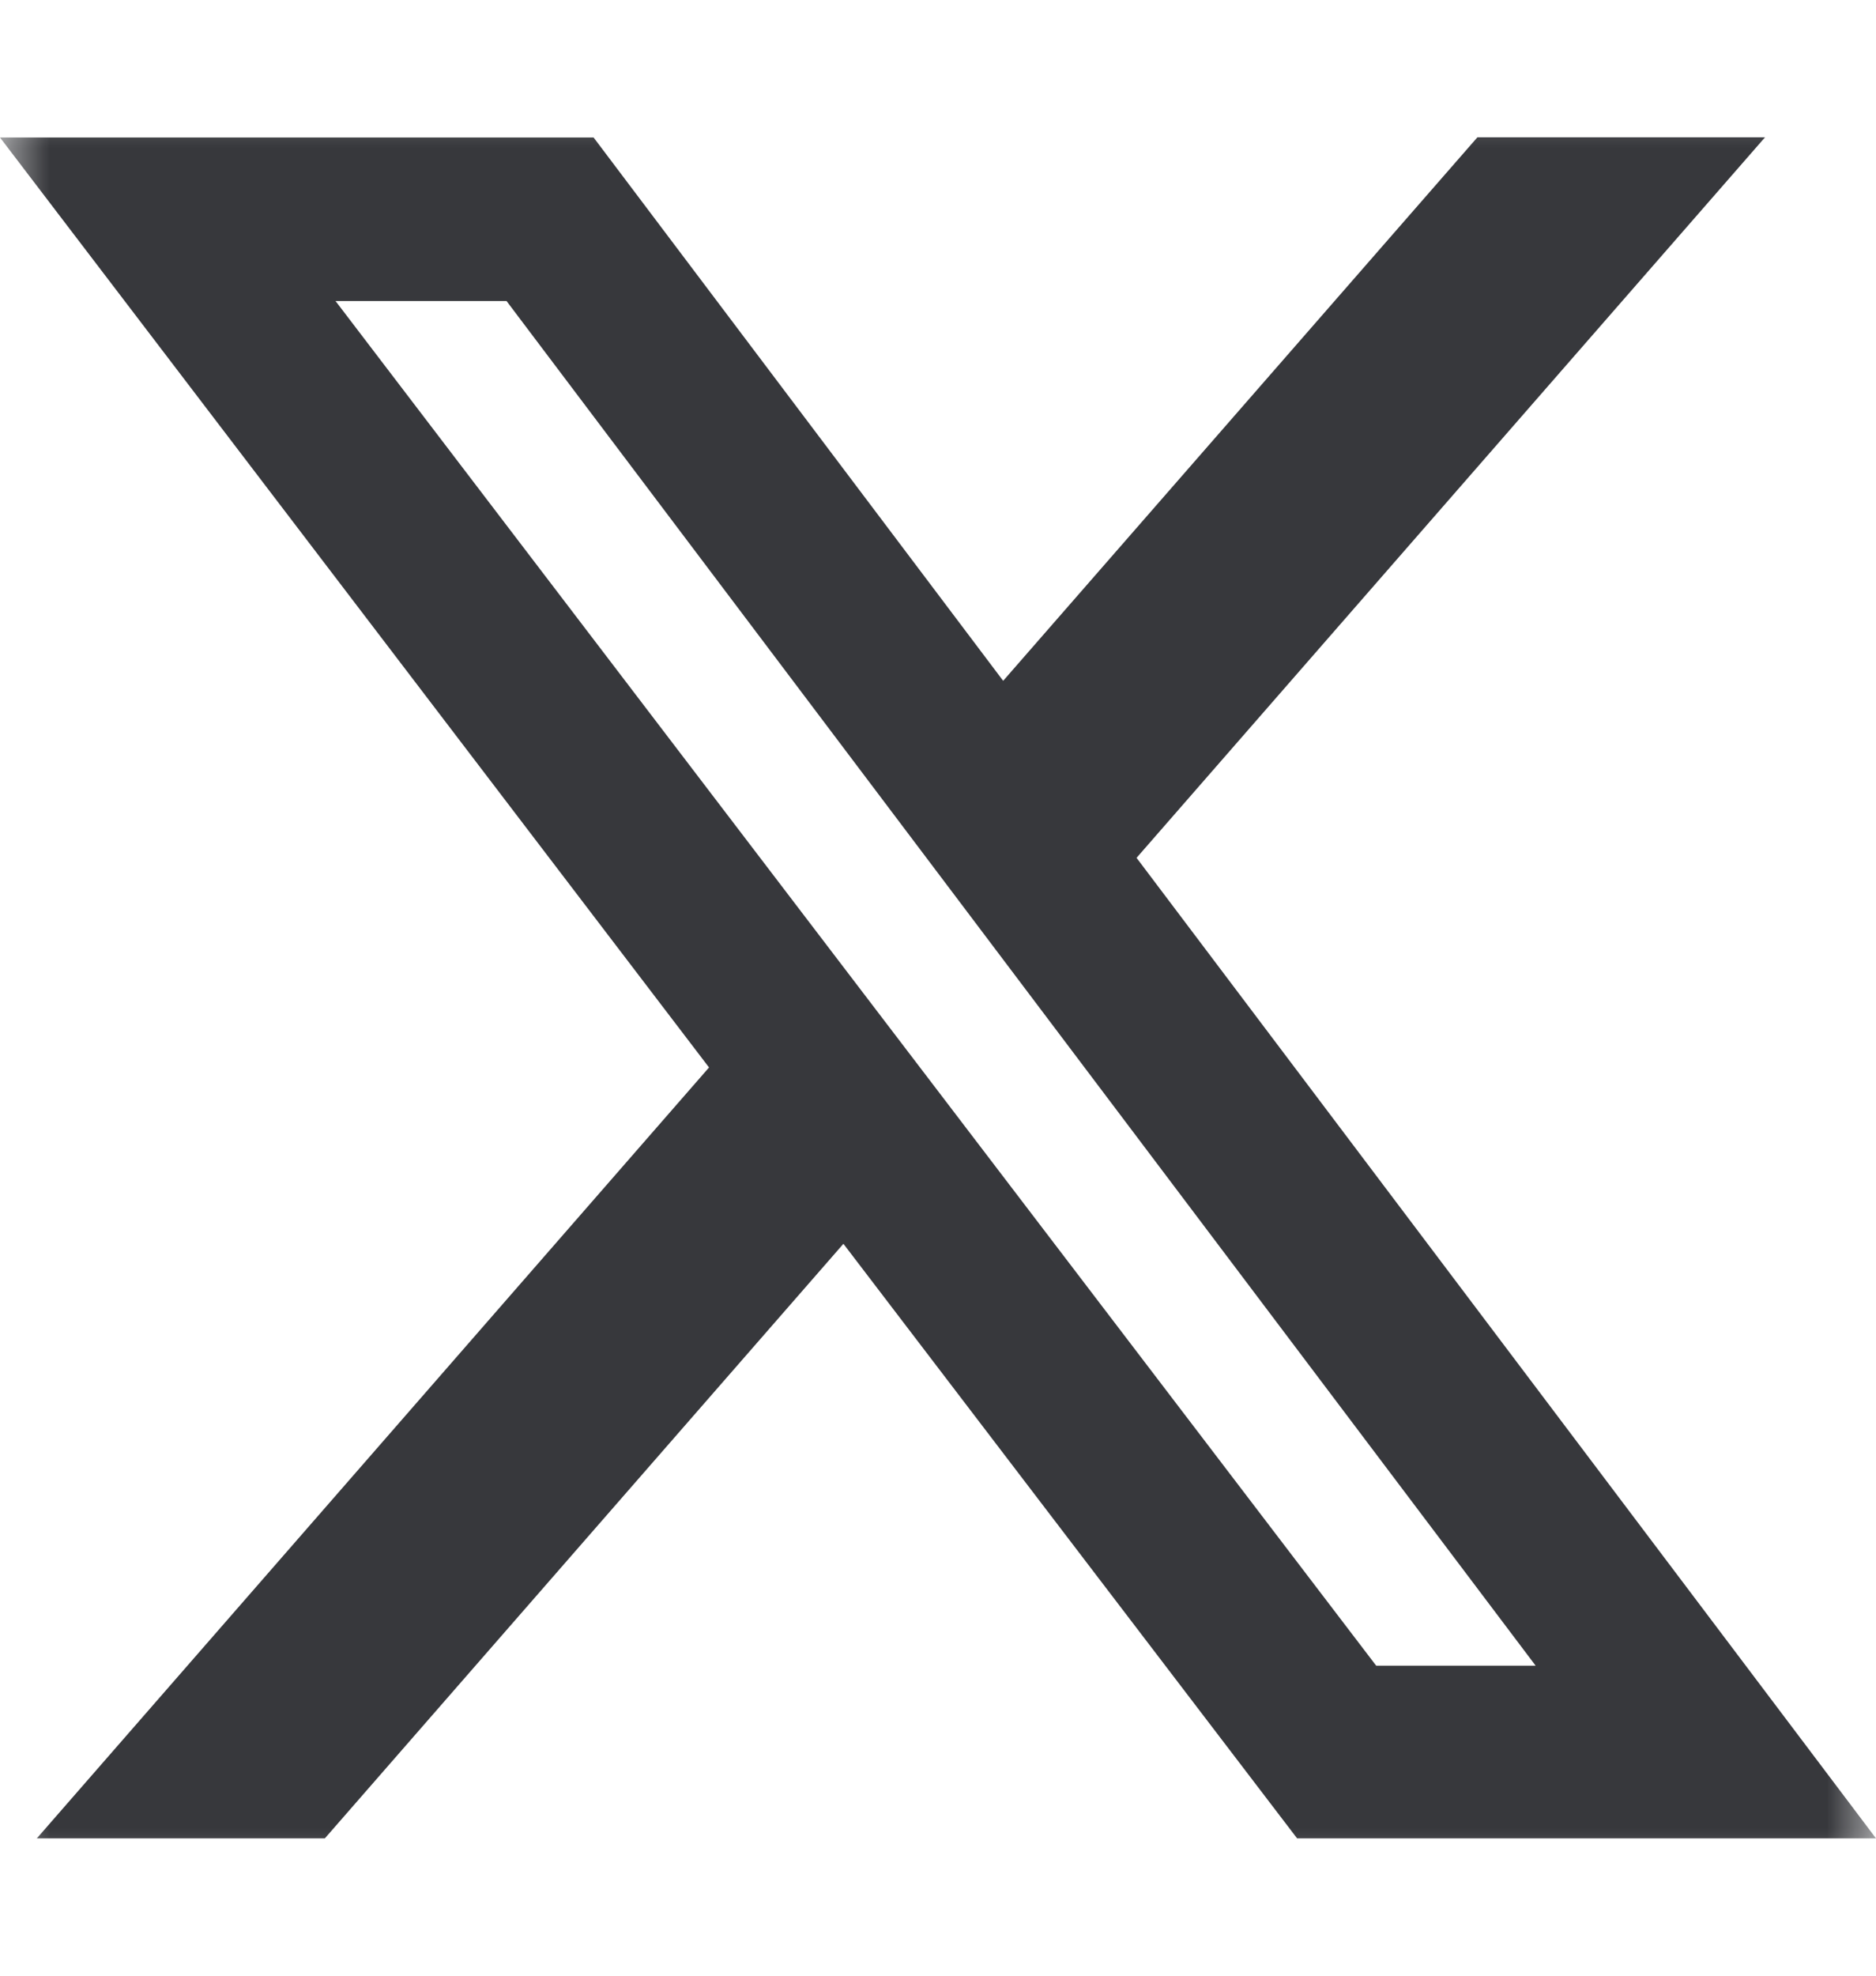 <svg width="19" height="20" viewBox="0 0 19 20" fill="none" xmlns="http://www.w3.org/2000/svg">
<g clip-path="url(#clip0_245_1459)">
<mask id="mask0_245_1459" style="mask-type:luminance" maskUnits="userSpaceOnUse" x="0" y="0" width="19" height="20">
<path d="M0 0.5H19V19.5H0V0.5Z" fill="white"/>
</mask>
<g mask="url(#mask0_245_1459)">
<path d="M14.963 1.39H17.876L11.511 8.684L19 18.61H13.137L8.542 12.591L3.29 18.61H0.373L7.181 10.806L0 1.392H6.012L10.16 6.892L14.963 1.39ZM13.938 16.862H15.553L5.13 3.047H3.398L13.938 16.862Z" fill="#37383C"/>
</g>
</g>
<defs>
<clipPath id="clip0_245_1459">
<rect width="19" height="19" fill="white" transform="translate(0 0.5)"/>
</clipPath>
</defs>
</svg>
